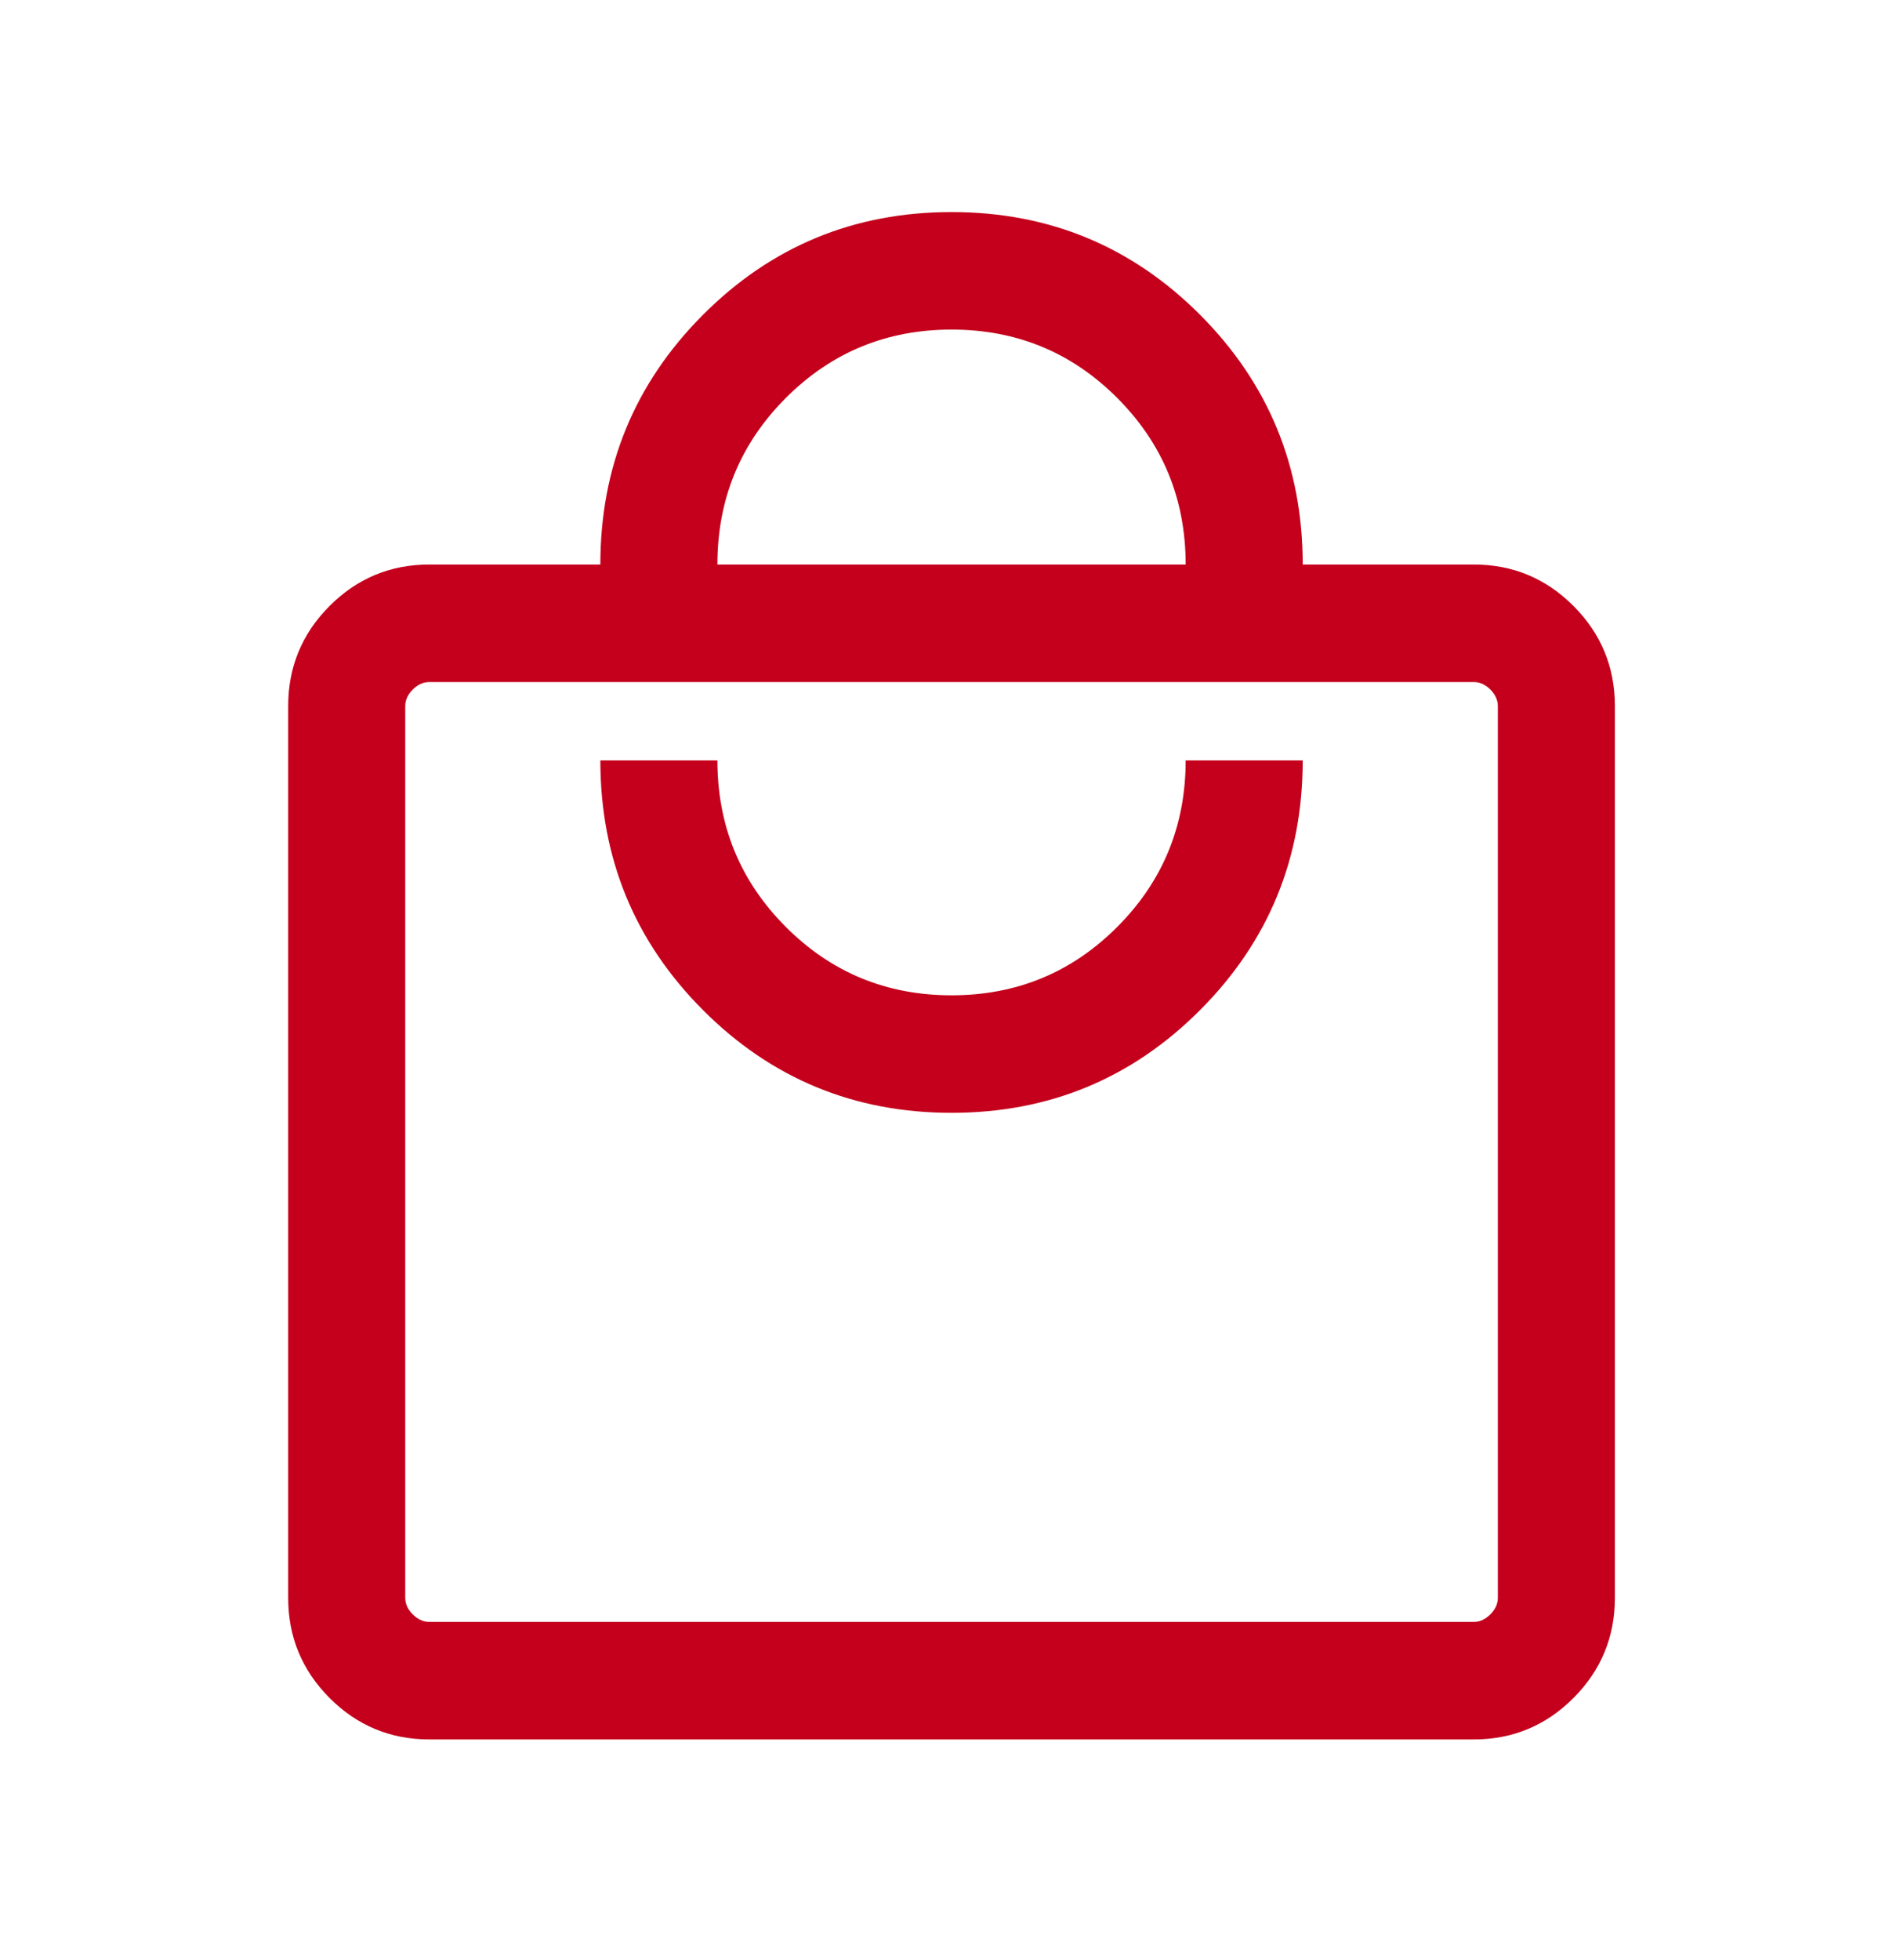 <svg width="27" height="28" viewBox="0 0 27 28" fill="none" xmlns="http://www.w3.org/2000/svg">
<path d="M6.136 24.853C5.579 24.853 5.104 24.655 4.71 24.26C4.316 23.864 4.119 23.388 4.119 22.829V10.089C4.119 9.531 4.316 9.054 4.71 8.659C5.104 8.264 5.579 8.066 6.136 8.066H8.581C8.581 6.669 9.069 5.48 10.046 4.5C11.023 3.52 12.208 3.03 13.601 3.03C14.993 3.03 16.178 3.52 17.155 4.5C18.132 5.48 18.62 6.669 18.62 8.066H21.066C21.622 8.066 22.097 8.264 22.491 8.659C22.885 9.054 23.082 9.531 23.082 10.089V22.829C23.082 23.388 22.885 23.864 22.491 24.26C22.097 24.655 21.622 24.853 21.066 24.853H6.136ZM6.136 23.174H21.066C21.152 23.174 21.23 23.138 21.302 23.066C21.373 22.995 21.409 22.916 21.409 22.829V10.089C21.409 10.003 21.373 9.924 21.302 9.852C21.23 9.781 21.152 9.745 21.066 9.745H6.136C6.05 9.745 5.971 9.781 5.9 9.852C5.828 9.924 5.792 10.003 5.792 10.089V22.829C5.792 22.916 5.828 22.995 5.9 23.066C5.971 23.138 6.05 23.174 6.136 23.174ZM13.601 15.9C14.993 15.9 16.178 15.41 17.155 14.43C18.132 13.45 18.62 12.261 18.62 10.864H16.947C16.947 11.796 16.622 12.589 15.971 13.242C15.32 13.895 14.53 14.221 13.601 14.221C12.671 14.221 11.881 13.895 11.23 13.242C10.579 12.589 10.254 11.796 10.254 10.864H8.581C8.581 12.261 9.069 13.45 10.046 14.43C11.023 15.41 12.208 15.9 13.601 15.9ZM10.254 8.066H16.947C16.947 7.133 16.622 6.341 15.971 5.688C15.32 5.035 14.53 4.709 13.601 4.709C12.671 4.709 11.881 5.035 11.23 5.688C10.579 6.341 10.254 7.133 10.254 8.066Z" fill="#C4001C"/>
</svg>
